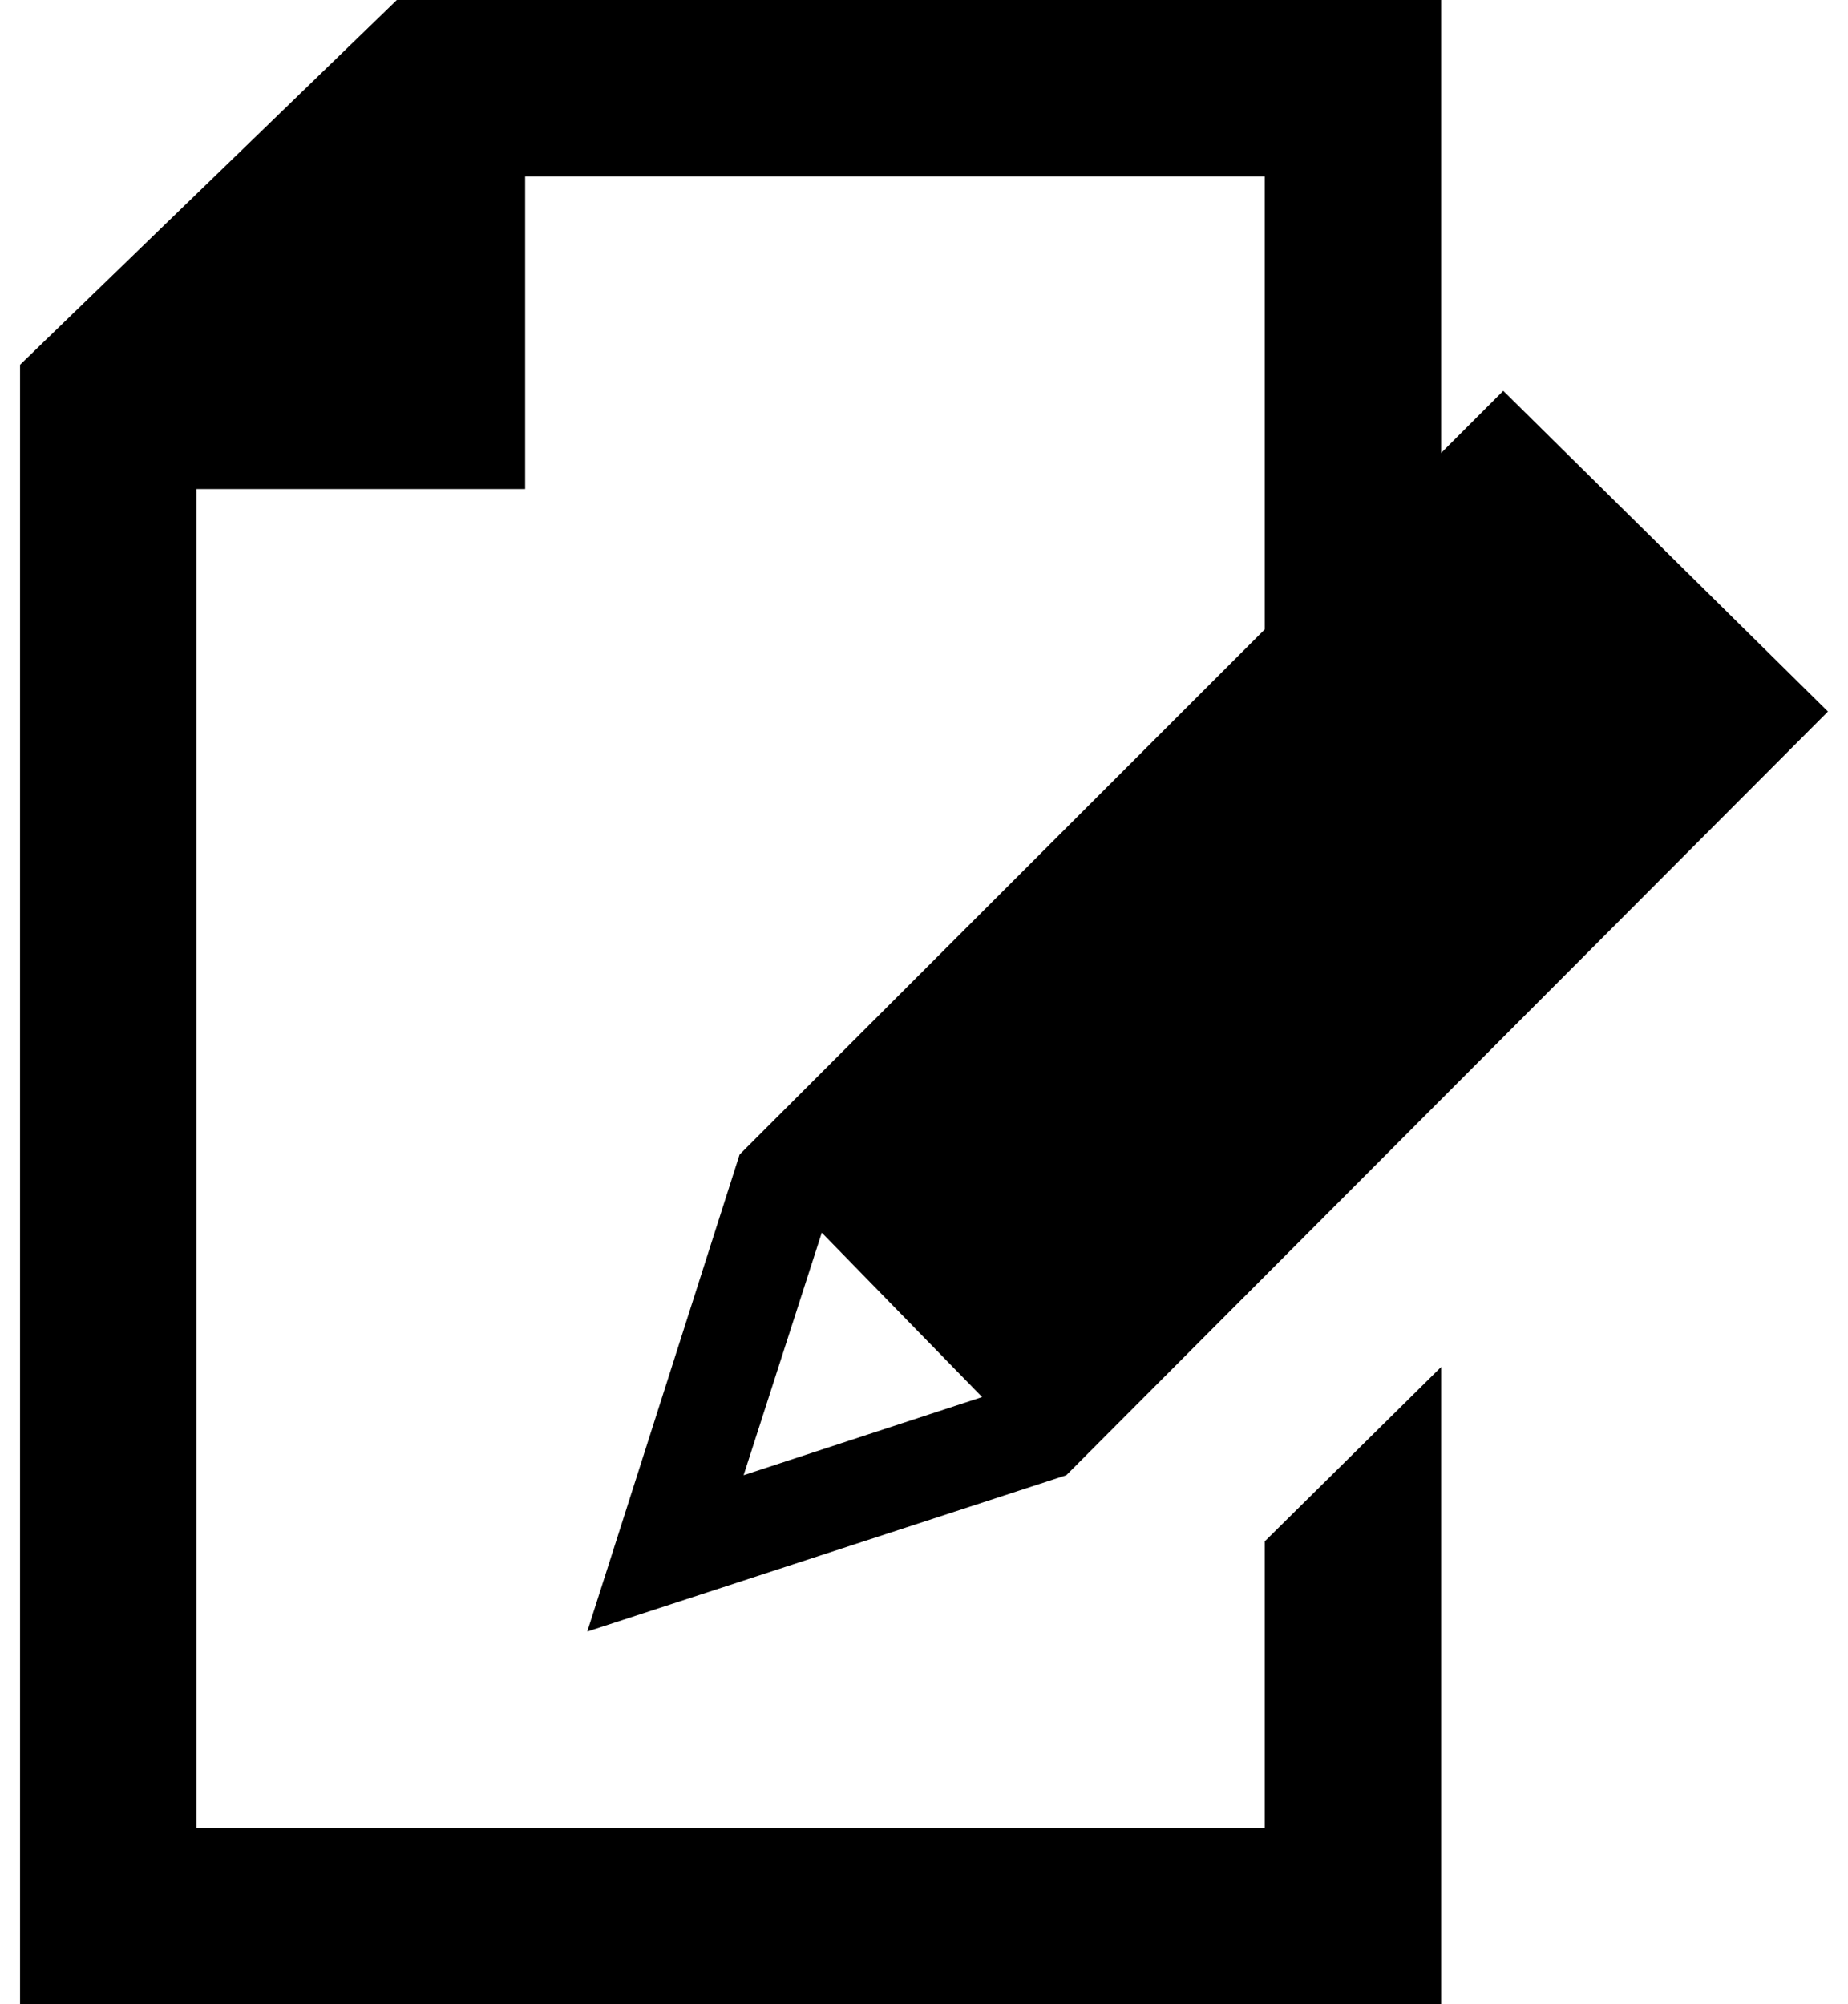 <?xml version="1.0" standalone="no"?>
<!DOCTYPE svg PUBLIC "-//W3C//DTD SVG 1.1//EN" "http://www.w3.org/Graphics/SVG/1.1/DTD/svg11.dtd" >
<svg xmlns="http://www.w3.org/2000/svg" xmlns:xlink="http://www.w3.org/1999/xlink" version="1.1" viewBox="-10 0 922 1000">
   <path fill="currentColor"
d="M0 1000v-818l188 -182h521v226l31 -31l162 160l-380 381l-239 78l76 -238l262 -262v-226h-369v156h-164v668h533v-143l88 -87v318h-709zM361 736l119 -39l-80 -82z" />
</svg>
